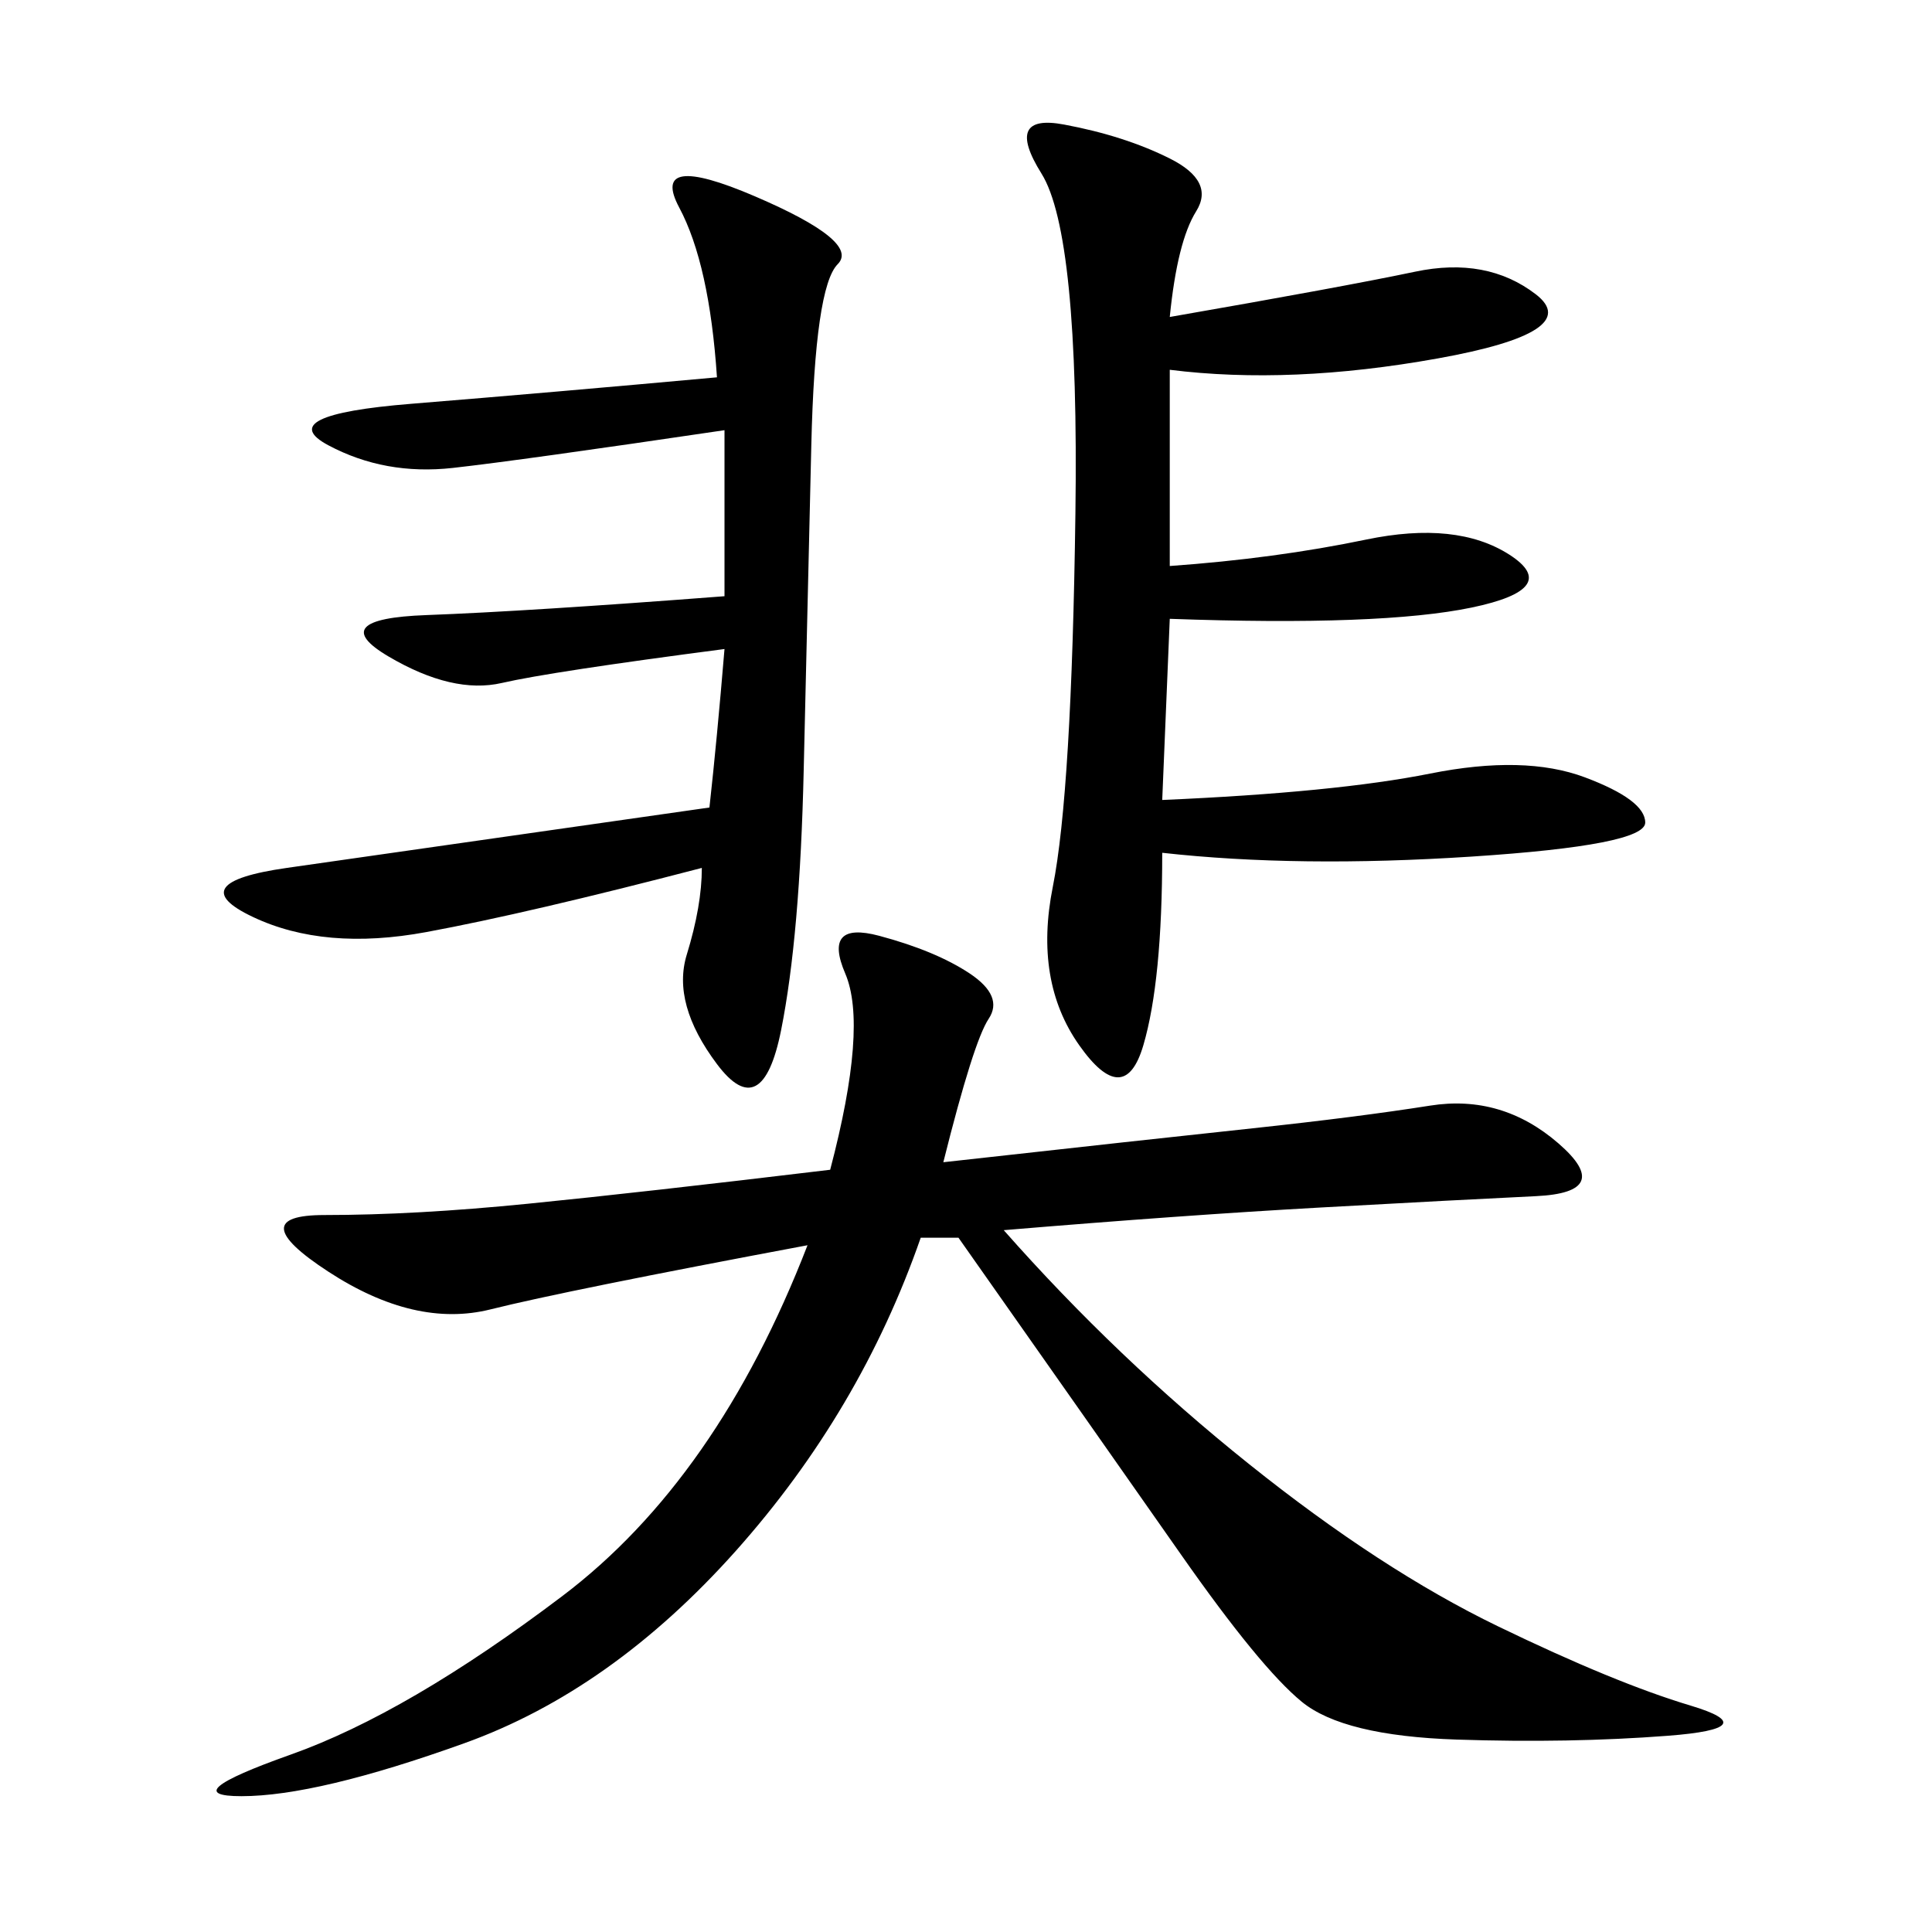 <svg xmlns="http://www.w3.org/2000/svg" xmlns:xlink="http://www.w3.org/1999/xlink" width="300" height="300"><path d="M146.48 180.47Q178.13 176.95 194.53 175.20Q210.94 173.44 222.07 171.68Q233.20 169.92 241.99 177.54Q250.78 185.16 238.48 185.74Q226.17 186.33 205.08 187.50Q183.98 188.67 155.86 191.02L155.86 191.02Q173.44 210.94 193.95 227.34Q214.45 243.75 232.62 252.54Q250.78 261.33 262.50 264.84Q274.22 268.36 258.98 269.53Q243.75 270.70 226.17 270.12Q208.59 269.53 202.15 264.26Q195.70 258.98 183.40 241.41Q171.09 223.83 148.83 192.19L148.83 192.19L142.97 192.19Q133.59 219.14 114.26 240.82Q94.92 262.50 72.07 270.70Q49.22 278.91 37.50 278.91L37.50 278.91Q26.95 278.91 45.12 272.46Q63.28 266.02 87.30 247.85Q111.33 229.69 125.39 193.36L125.39 193.36Q87.89 200.39 76.17 203.32Q64.45 206.25 50.98 197.46Q37.50 188.67 50.39 188.67L50.39 188.67Q64.45 188.67 82.03 186.91Q99.61 185.16 128.91 181.64L128.91 181.64Q134.77 159.38 131.25 151.17Q127.73 142.97 136.52 145.31Q145.31 147.66 150.59 151.17Q155.86 154.69 153.52 158.20Q151.17 161.72 146.48 180.47L146.48 180.47ZM181.64 49.22Q208.59 44.53 219.73 42.19Q230.86 39.84 238.48 45.70Q246.09 51.56 223.24 55.66Q200.39 59.77 181.64 57.42L181.64 57.42L181.64 87.89Q198.05 86.72 212.11 83.79Q226.17 80.86 234.38 86.13Q242.58 91.41 228.52 94.34Q214.45 97.27 181.64 96.09L181.64 96.09L180.47 124.22Q207.42 123.05 222.07 120.12Q236.72 117.19 246.09 120.70Q255.47 124.22 255.47 127.73L255.47 127.73Q255.47 131.25 228.52 133.01Q201.56 134.77 180.47 132.42L180.47 132.42Q180.47 152.34 177.54 162.30Q174.61 172.27 167.58 162.30Q160.55 152.34 163.48 137.70Q166.41 123.05 166.99 79.69Q167.58 36.33 161.72 26.95Q155.86 17.58 165.23 19.34Q174.61 21.09 181.64 24.61Q188.67 28.13 185.74 32.81Q182.81 37.50 181.64 49.22L181.64 49.22ZM108.98 134.77Q82.03 141.80 66.21 144.73Q50.39 147.66 39.26 142.38Q28.13 137.11 44.53 134.77L44.53 134.77L110.16 125.39Q111.33 114.84 112.50 100.78L112.50 100.78Q85.55 104.30 77.93 106.05Q70.31 107.81 60.35 101.95Q50.39 96.09 66.21 95.51Q82.03 94.92 112.50 92.58L112.50 92.58L112.50 66.80Q80.86 71.48 70.31 72.66Q59.77 73.83 50.98 69.14Q42.19 64.45 63.87 62.70Q85.55 60.94 111.33 58.59L111.33 58.59Q110.16 41.02 105.47 32.23Q100.78 23.44 117.19 30.47Q133.59 37.50 130.08 41.02Q126.56 44.53 125.98 69.14Q125.39 93.75 124.80 119.53Q124.22 145.31 121.29 159.96Q118.36 174.61 111.33 165.23Q104.30 155.86 106.64 148.24Q108.98 140.63 108.98 134.77L108.98 134.77Z"/></svg>